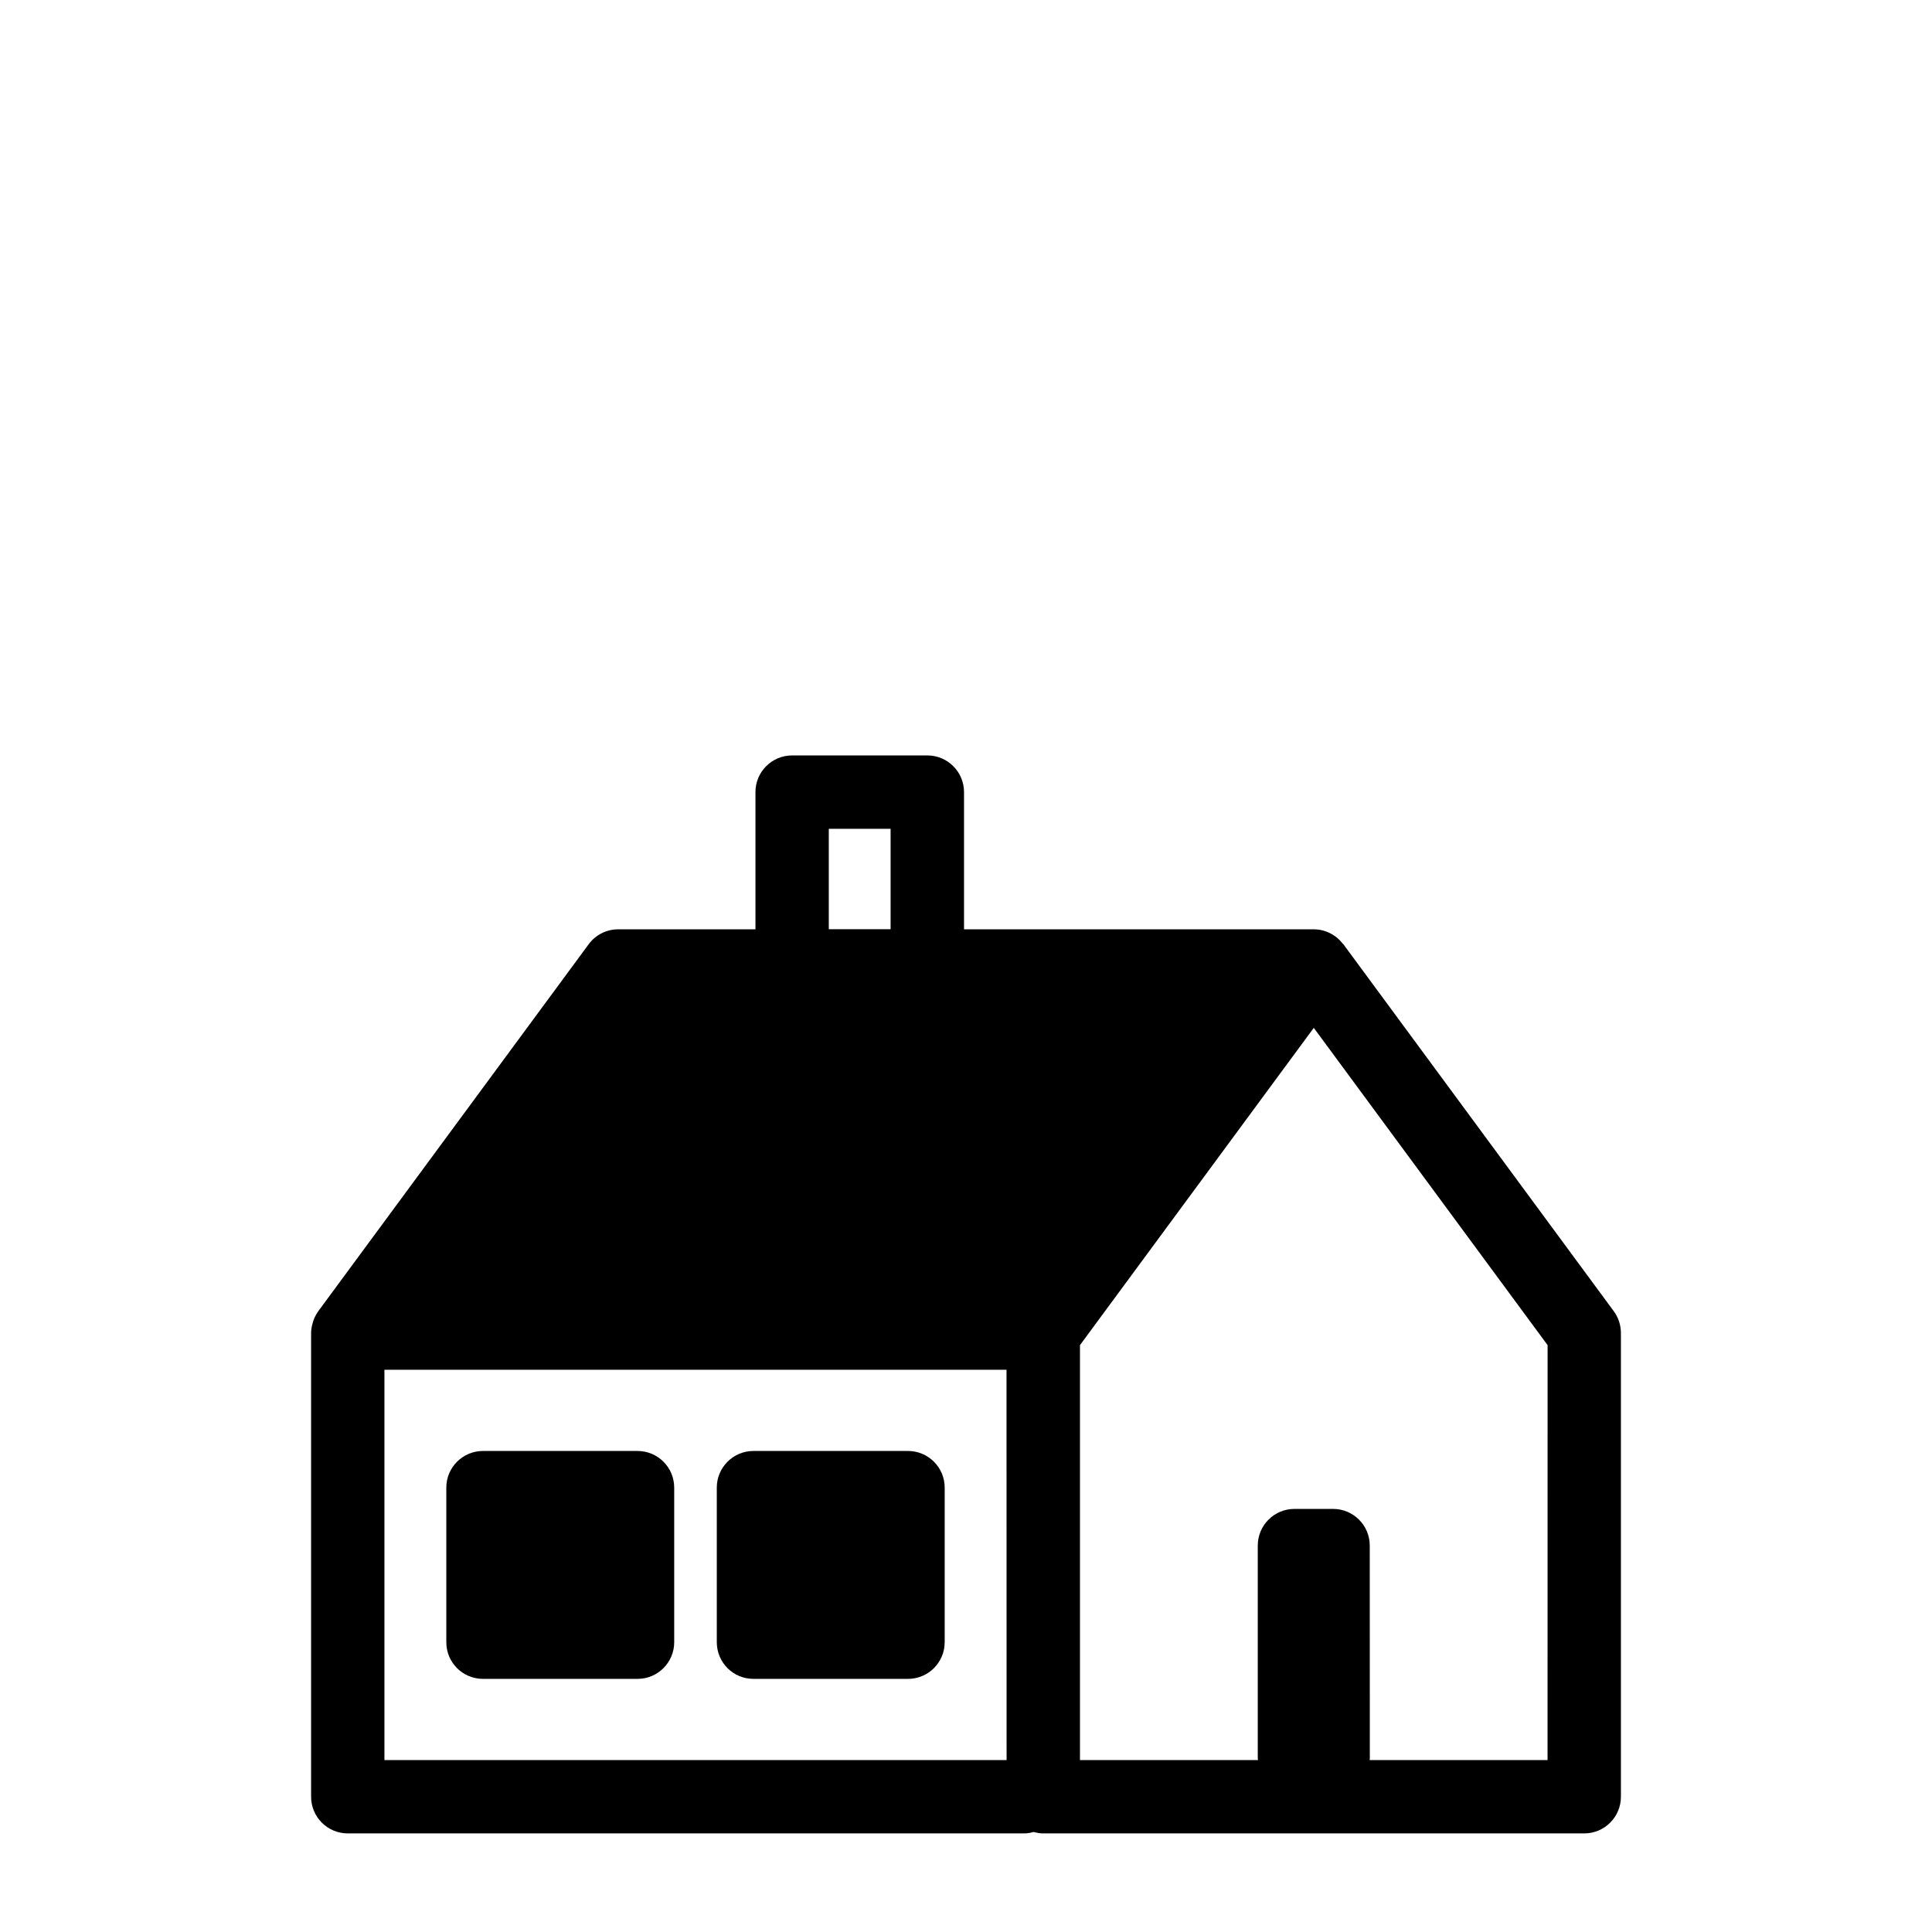 <?xml version="1.0" encoding="UTF-8"?>
<svg width="100pt" height="100pt" version="1.1" viewBox="0 0 100 100" xmlns="http://www.w3.org/2000/svg">
 <path d="m83.531 67.871-14-19c-0.016-0.02-0.035-0.035-0.055-0.055-0.074-0.094-0.152-0.176-0.242-0.254-0.008-0.008-0.016-0.012-0.023-0.02-0.328-0.27-0.746-0.441-1.211-0.441h-18.102v-7.102c0-1.051-0.852-1.898-1.898-1.898h-7c-1.051 0-1.898 0.852-1.898 1.898v7.102h-7.102c-0.605 0-1.172 0.285-1.531 0.773l-14 19c-0.004 0.008-0.008 0.016-0.012 0.023-0.102 0.141-0.18 0.297-0.238 0.465-0.012 0.035-0.02 0.066-0.031 0.102-0.051 0.172-0.086 0.348-0.086 0.535v24c0 1.051 0.852 1.898 1.898 1.898h35c0.176 0 0.34-0.031 0.5-0.074 0.16 0.043 0.324 0.074 0.5 0.074h28c1.051 0 1.898-0.852 1.898-1.898v-24c0-0.406-0.129-0.801-0.367-1.129zm-40.633-24.973h3.199v5.199h-3.199zm9.203 48.203h-32.203v-20.203h32.199zm28 0h-9.211c0.004-0.035 0.012-0.066 0.012-0.102l-0.004-11c0-1.051-0.852-1.898-1.898-1.898h-2c-1.051 0-1.898 0.852-1.898 1.898v11c0 0.035 0.008 0.066 0.012 0.102h-9.215v-21.477l12.102-16.422 12.102 16.422zm-55.102-4.203h8c1.051 0 1.898-0.852 1.898-1.898v-8c0-1.051-0.852-1.898-1.898-1.898h-8c-1.051 0-1.898 0.852-1.898 1.898v8c0 1.051 0.848 1.898 1.898 1.898zm14 0h8c1.051 0 1.898-0.852 1.898-1.898v-8c0-1.051-0.852-1.898-1.898-1.898h-8c-1.051 0-1.898 0.852-1.898 1.898v8c0 1.051 0.848 1.898 1.898 1.898z"/>
</svg>
